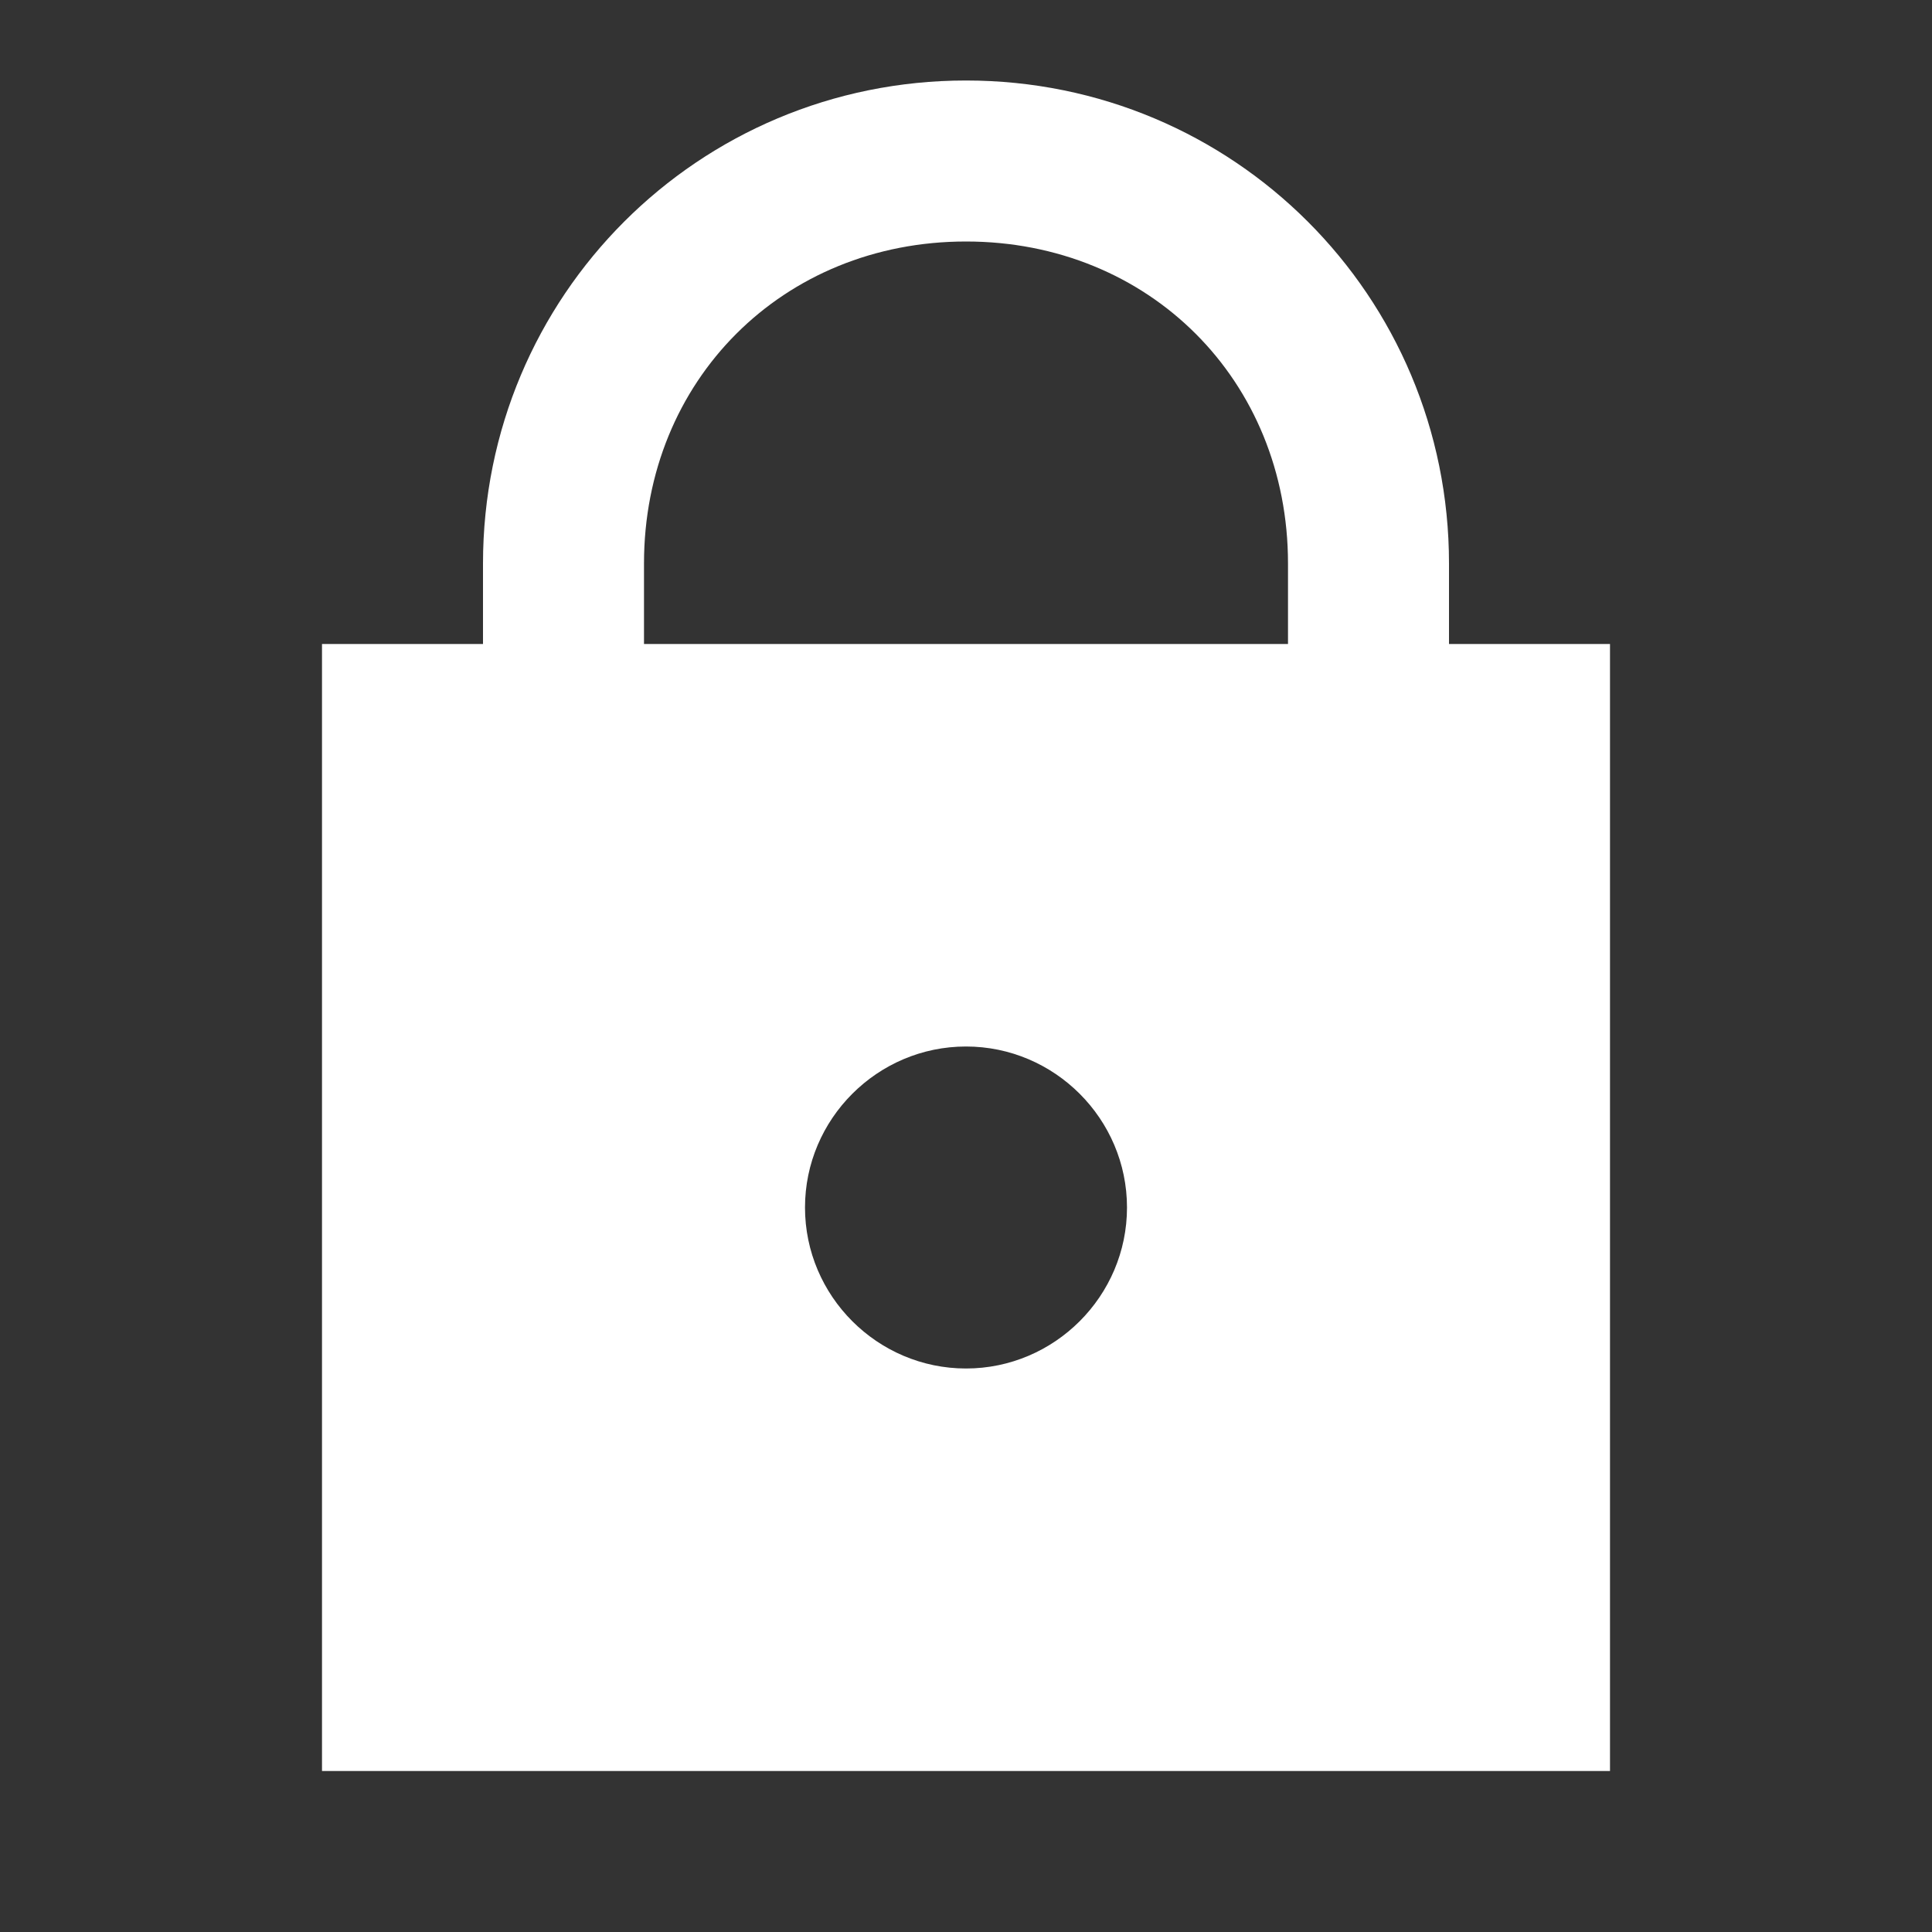 <?xml version="1.0" encoding="utf-8"?>
<svg width="48px" height="48px" viewBox="0 0 48 48" version="1.1" xmlns:xlink="http://www.w3.org/1999/xlink" xmlns="http://www.w3.org/2000/svg">
  <rect x="0" y="0" width="48" height="48" fill="#333333" stroke="none"/>
  <defs>
    <path d="M0 0L48 0L48 48L0 48L0 0Z" id="path_1" />
    <clipPath id="mask_1">
      <use xlink:href="#path_1" />
    </clipPath>
  </defs>
  <g id="padlock">
    <path d="M0 0L48 0L48 48L0 48L0 0Z" id="Background" fill="#FFFFFF" fill-opacity="0" fill-rule="evenodd" stroke="none" />
    <g clip-path="url(#mask_1)">
      <path d="M24 2C17.352 2 12 7.352 12 14L12 16L8 16L8 44L40 44L40 16L36 16L36 14C36 7.352 30.648 2 24 2L24 2ZM24 6C28.552 6 32 9.448 32 14L32 16L16 16L16 14C16 9.448 19.448 6 24 6L24 6ZM24 26C26.2 26 28 27.8 28 30C28 32.2 26.2 34 24 34C21.8 34 20 32.2 20 30C20 27.8 21.8 26 24 26L24 26Z" id="Shape" fill="#FFFFFF" fill-rule="evenodd" stroke="none" />
    </g>
  </g>
</svg>